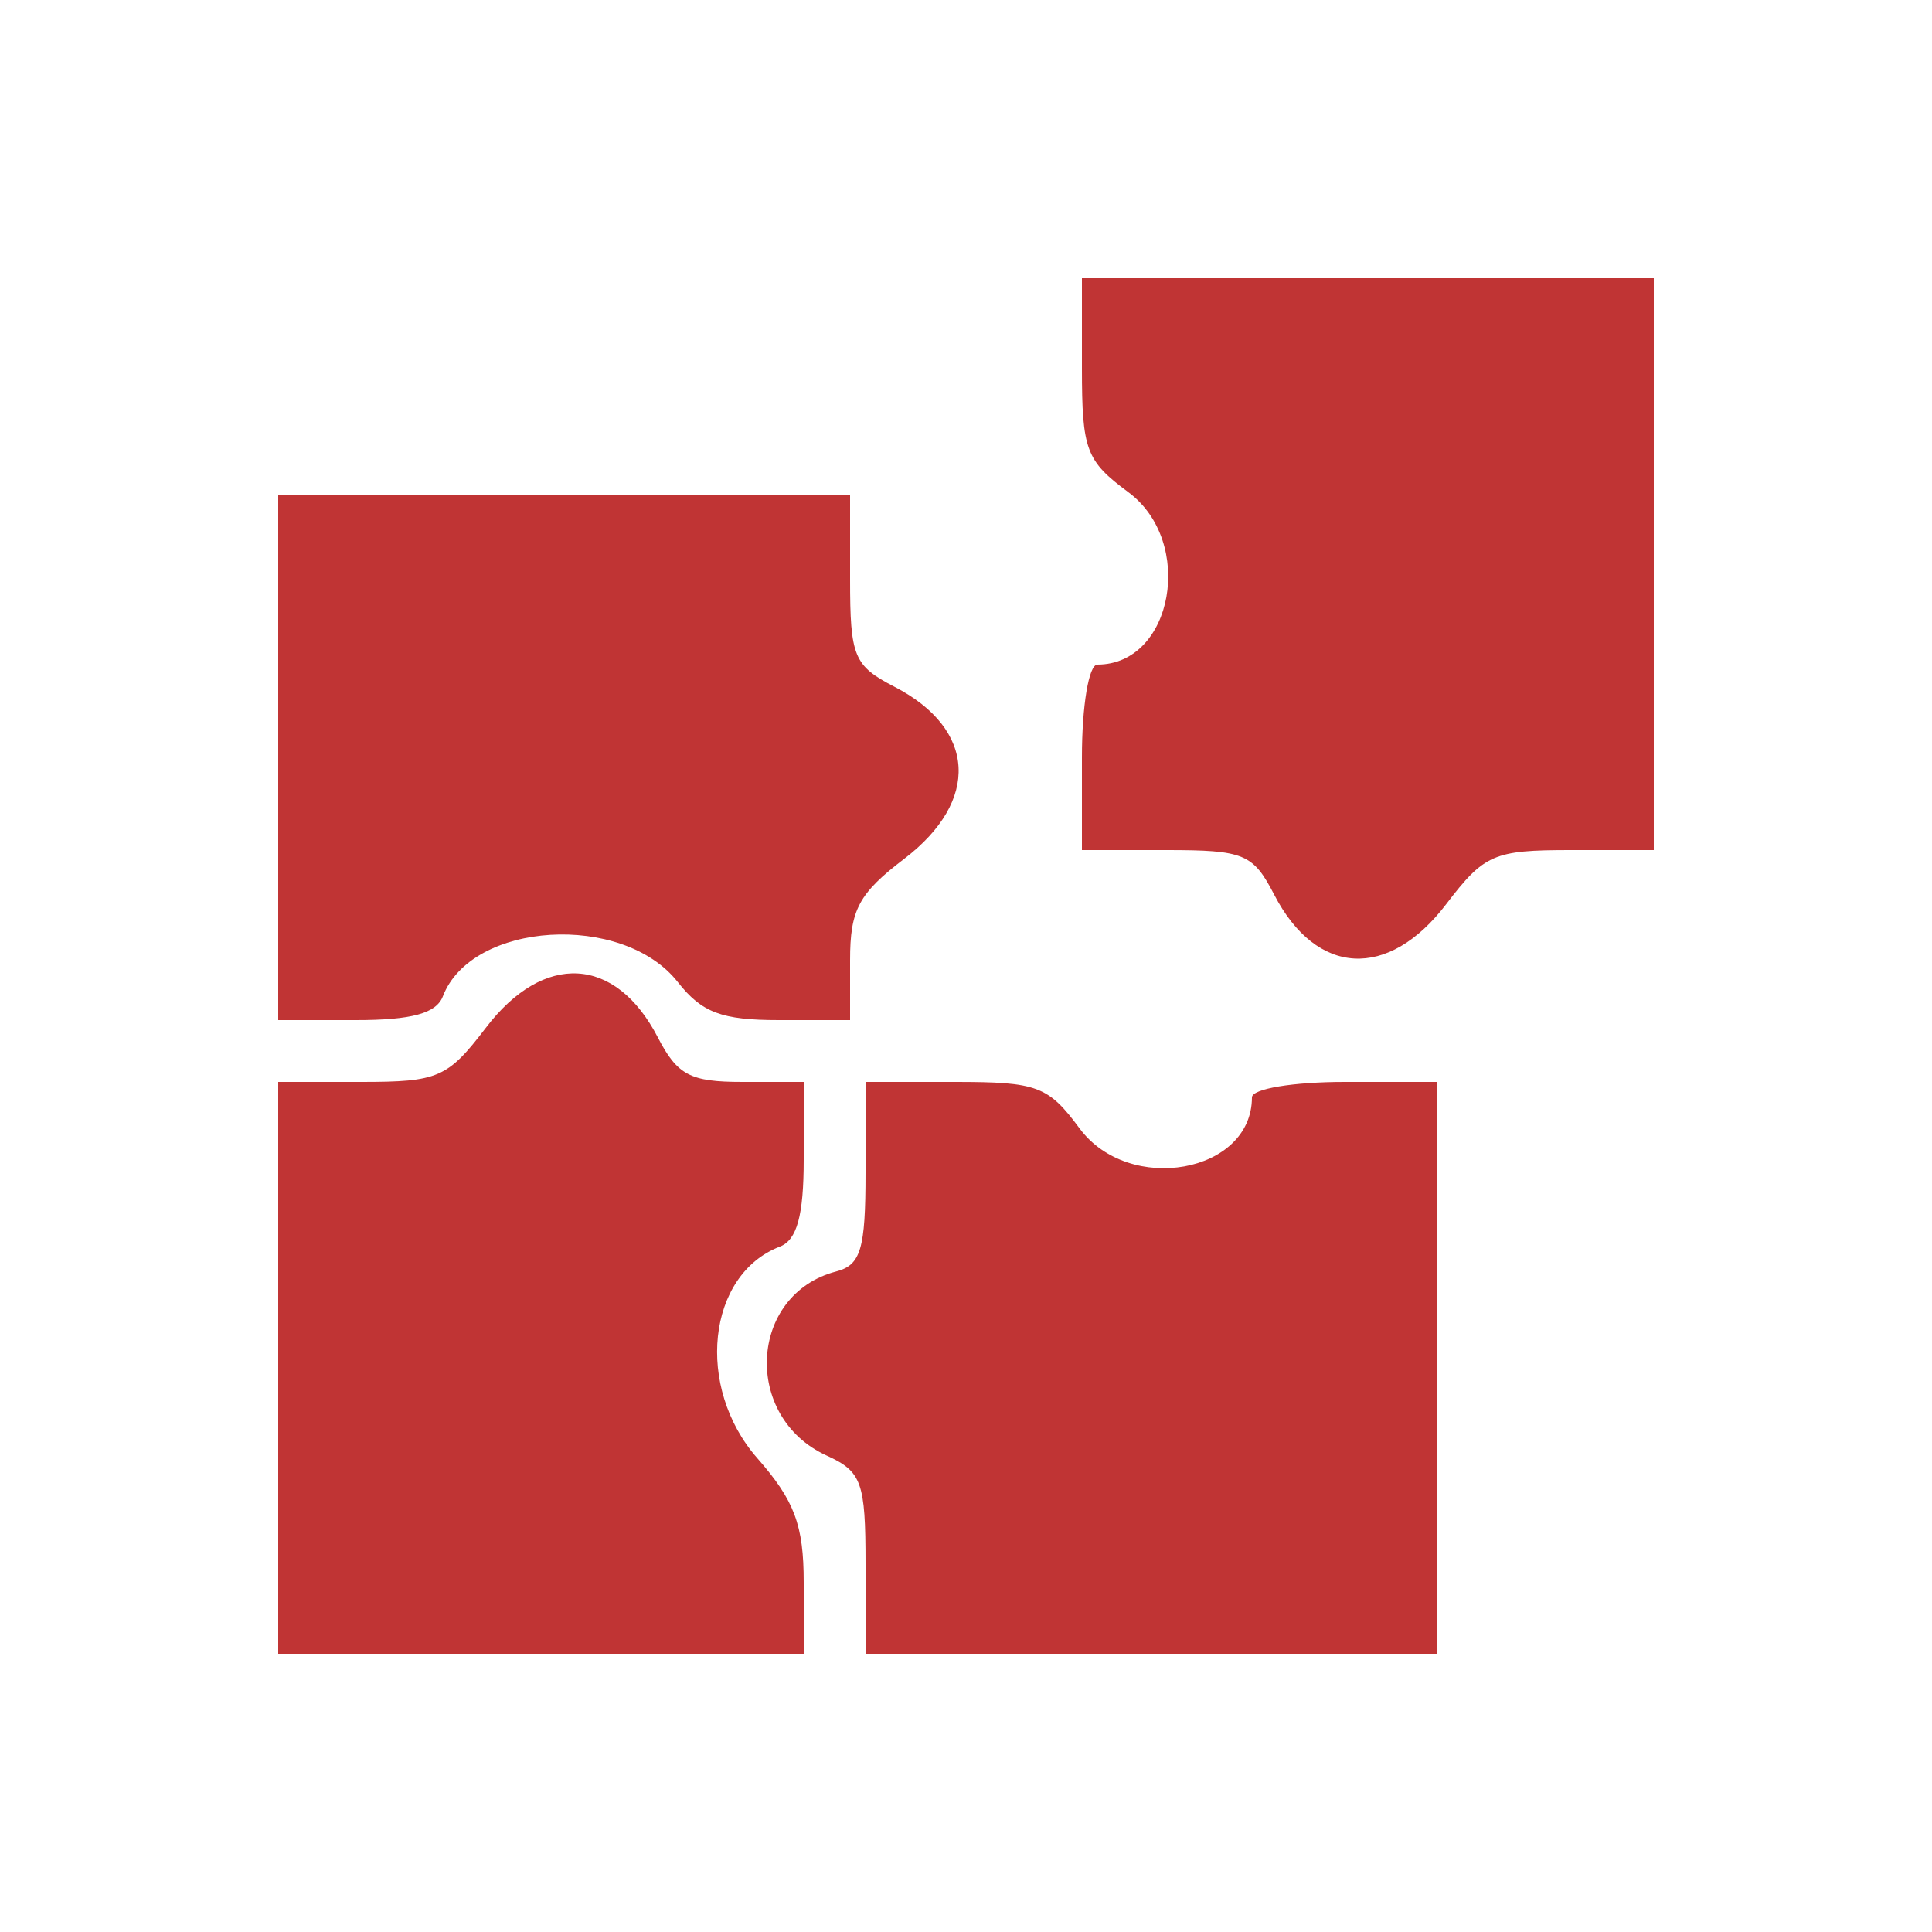 <!DOCTYPE svg PUBLIC "-//W3C//DTD SVG 1.1//EN" "http://www.w3.org/Graphics/SVG/1.1/DTD/svg11.dtd">
<svg xmlns="http://www.w3.org/2000/svg" viewBox="0 0 125 125">
<path fill="#c03434" d="M70 23.812c0 5.298.265 6.008 3 8.03C77.334 35.046 75.908 43 71 43c-.556 0-1 2.667-1 6v6h5.474c5.02 0 5.598.239 6.963 2.879 2.733 5.284 7.377 5.543 11.131.621 2.468-3.236 3.076-3.5 8.051-3.5H107V18H70v5.812M18 49v17h5.031c3.604 0 5.199-.436 5.622-1.537 1.862-4.854 11.639-5.449 15.198-.926C45.408 65.517 46.69 66 50.394 66H55v-3.881c0-3.261.56-4.309 3.5-6.551 4.922-3.754 4.663-8.398-.621-11.131C55.239 43.072 55 42.494 55 37.474V32H18v17m13.432 17.5c-2.468 3.236-3.076 3.5-8.051 3.5H18v37h34v-4.618c0-3.705-.593-5.293-3-8.035-4.034-4.594-3.255-11.884 1.463-13.694C51.564 80.23 52 78.635 52 75.031V70h-3.974c-3.368 0-4.202-.44-5.463-2.879-2.733-5.284-7.377-5.543-11.131-.621M56 75.883c0 4.938-.305 5.964-1.898 6.38-5.664 1.481-6.076 9.425-.617 11.912C55.754 95.209 56 95.893 56 101.161V107h37V70h-6c-3.333 0-6 .444-6 1 0 4.908-7.954 6.334-11.158 2-2.022-2.735-2.732-3-8.03-3H56v5.883" fill-rule="evenodd"/>
</svg>
